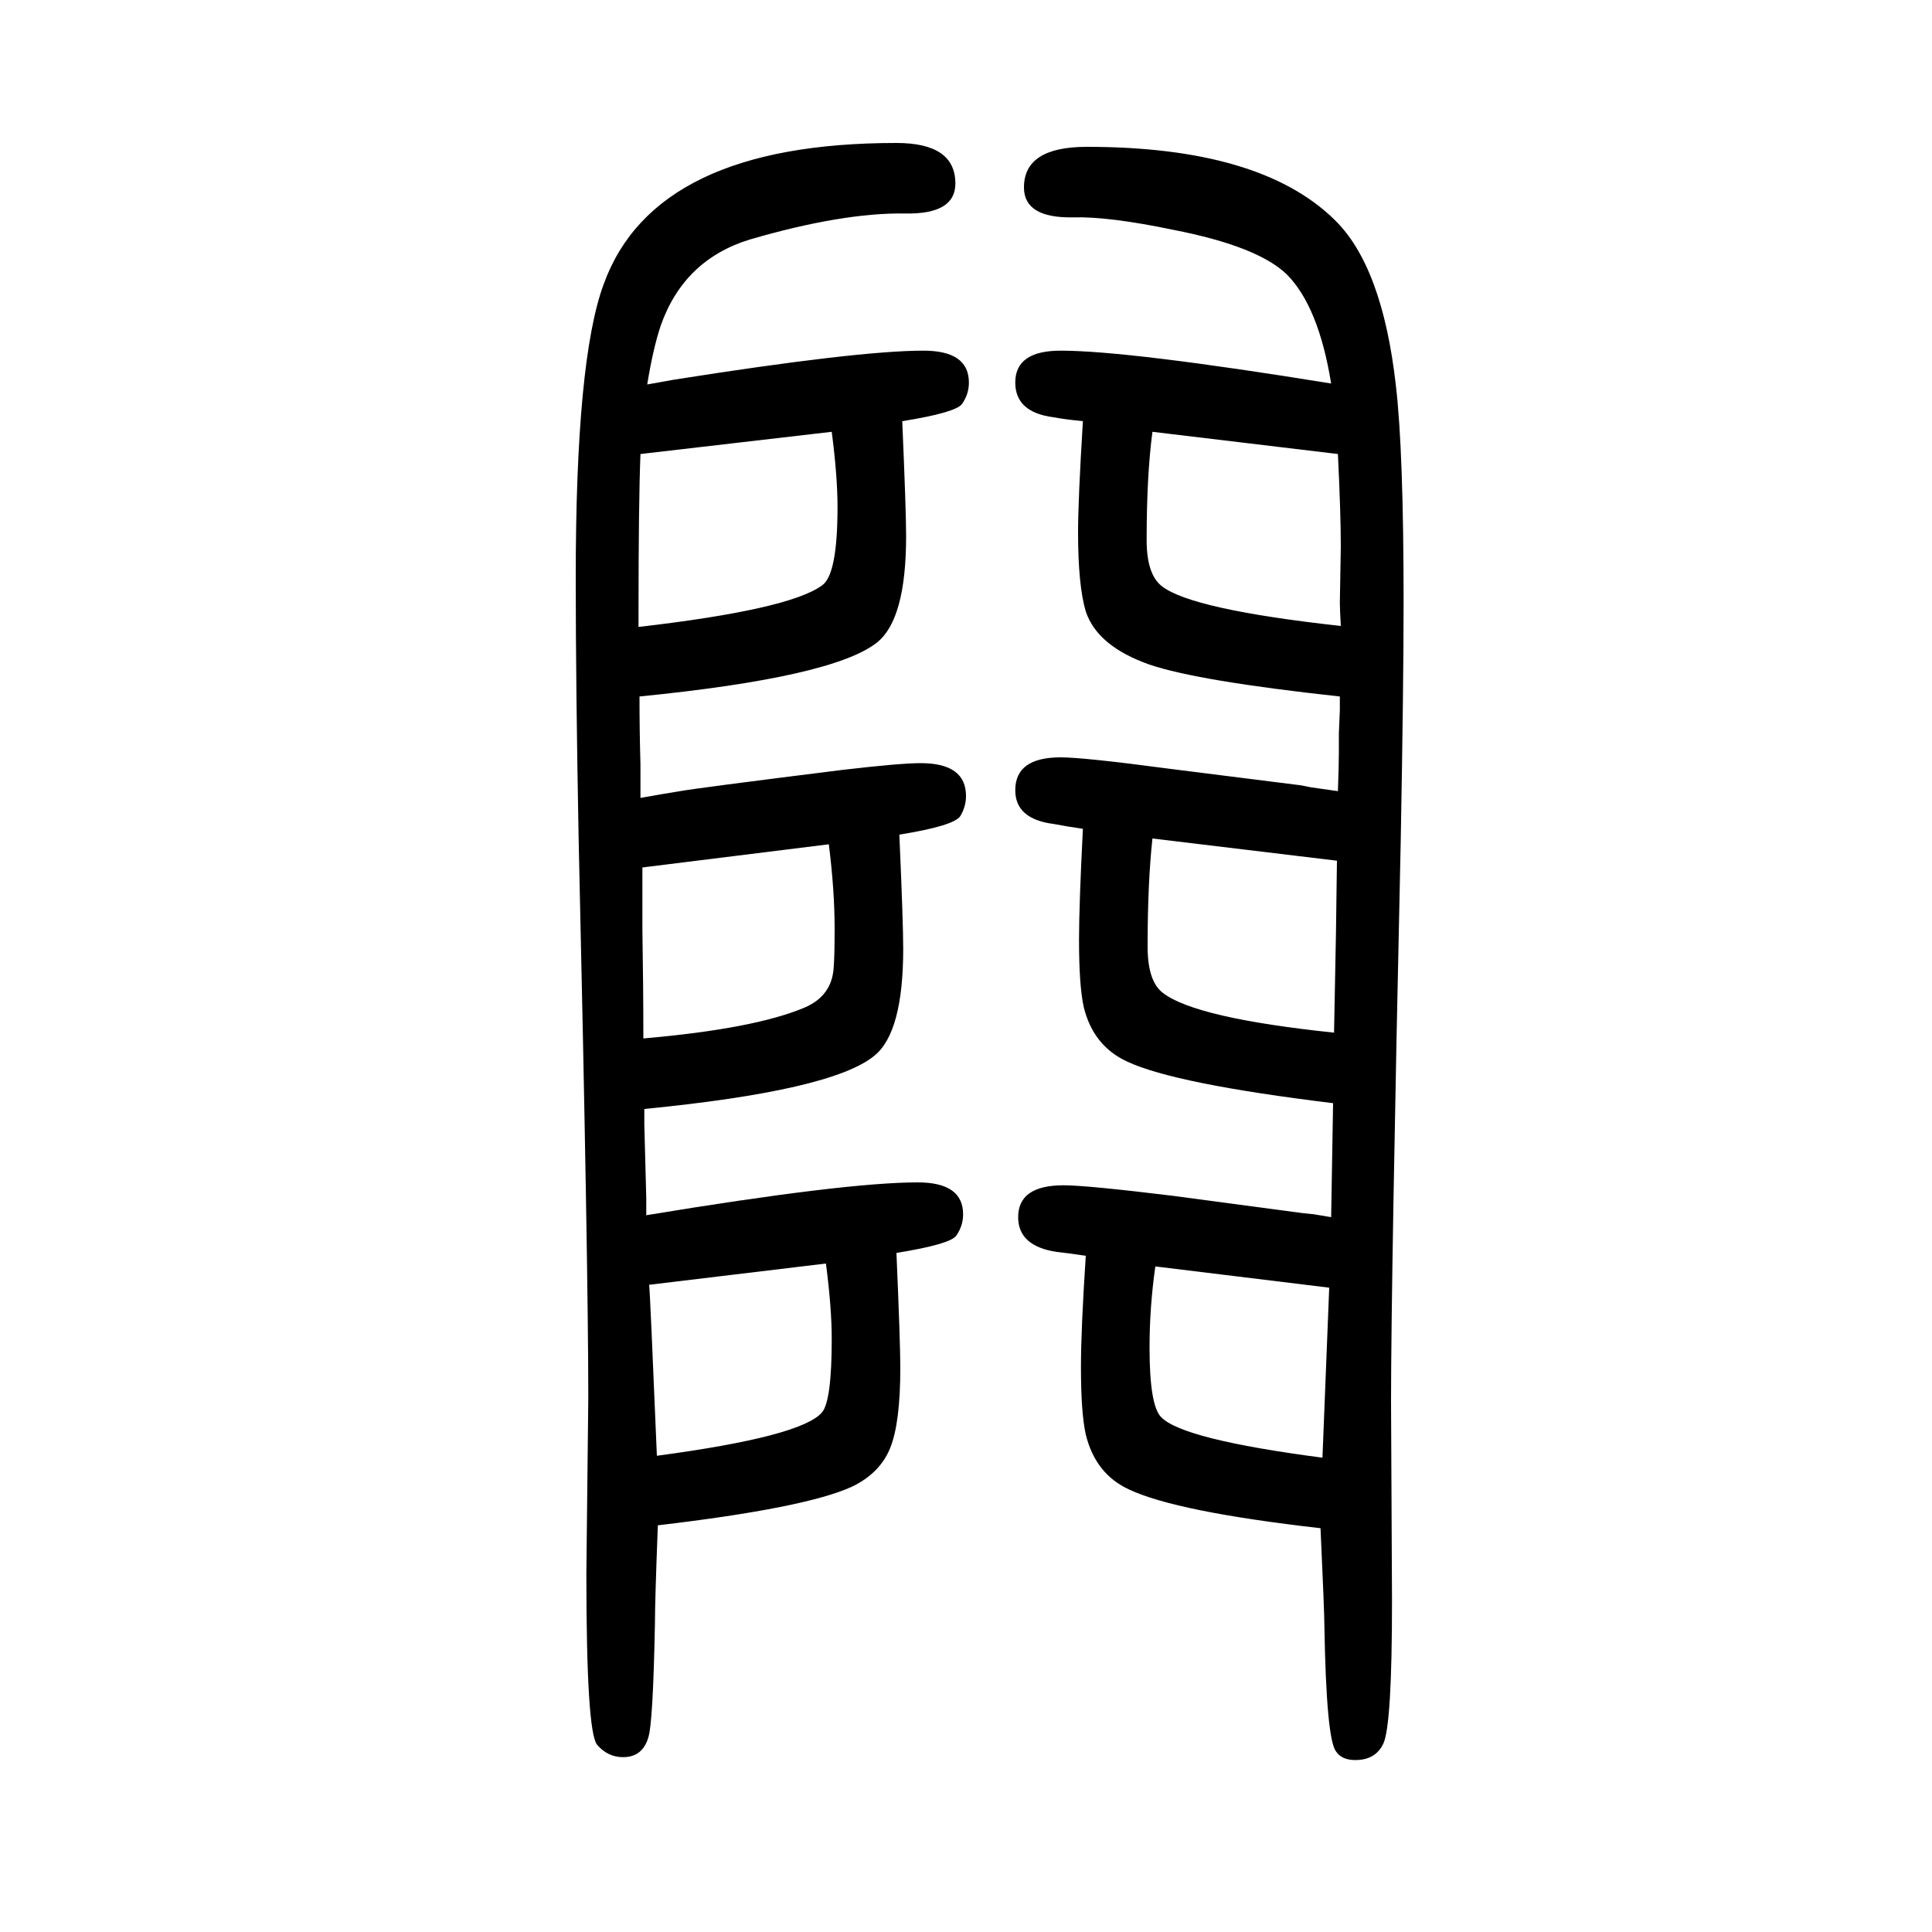 <svg xmlns="http://www.w3.org/2000/svg" xmlns:xlink="http://www.w3.org/1999/xlink" height="100" width="100" version="1.1"><path d="M667 502v-16l2 -76v-18q206 34 281 34q47 0 47 -33q0 -12 -7 -22q-6 -9 -62 -18q4 -93 4 -119q0 -57 -10.5 -83t-39.5 -40q-48 -22 -201 -40q-3 -78 -3 -101q-2 -105 -7 -119q-6 -20 -26 -20q-16 0 -27 13q-11 14 -11 177l2 182q0 136 -10 579q-3 158 -3 270
q0 226 29 304q53 146 303 146q61 0 61 -42q0 -32 -52 -31q-65 1 -161 -27q-68 -21 -92 -89q-8 -24 -14 -61l28 5q190 30 258 30q47 0 47 -33q0 -12 -7 -22q-6 -9 -62 -18q4 -92 4 -119q0 -86 -30 -110q-45 -36 -246 -56q0 -36 1 -70v-35q22 4 41 7q16 3 168 22q60 7 81 7
q47 0 47 -34q0 -11 -6 -21q-7 -10 -63 -19q4 -91 4 -118q0 -87 -30 -111q-44 -36 -238 -55zM666 575q115 10 167 32q28 12 30 41q1 12 1 41q0 39 -6 87l-193 -24v-64q1 -60 1 -113zM672 320q1 -8 8 -177q150 20 171 45q10 12 10 76q0 32 -6 78zM663 1180q-2 -51 -2 -163v-16
q156 18 190 43q16 11 16 81q0 32 -6 78zM1385 831q1 27 1 41v19l1 24v14q-147 16 -197 33q-54 19 -66 55q-8 27 -8 82q0 33 5 115q-20 2 -30 4q-40 5 -40 36q0 33 47 33q70 0 280 -34q-13 80 -46 113q-30 29 -117 46q-67 14 -104 13q-51 -1 -51 31q0 42 65 42q179 0 256 -75
q50 -48 64 -172q8 -68 8 -225q0 -85 -3 -248q-10 -455 -10 -579l1 -206q0 -129 -9 -148q-8 -17 -29 -17q-14 0 -20 9q-10 13 -12 130q0 14 -4 101q-149 17 -198 40q-35 16 -45 57q-5 22 -5 70q0 39 5 115q-20 3 -30 4q-40 6 -40 36q0 33 47 33q24 0 114 -11l135 -18l10 -1
l18 -3l2 118q-164 20 -213 43q-35 16 -45 56q-5 22 -5 70q0 36 4 115q-20 3 -30 5q-40 5 -40 35q0 34 47 34q24 0 114 -12l135 -17l10 -2zM1384 759l-191 23q-5 -46 -5 -112q0 -36 16 -48q34 -26 177 -41l2 104zM1388 1002q-1 18 -1 24l1 58q0 34 -3 96l-192 23
q-6 -45 -6 -112q0 -36 16 -48q31 -24 185 -41zM1369 141q6 150 7 176l-180 22q-6 -42 -6 -84q0 -60 12 -72q22 -23 167 -42z" style="" transform="scale(0.05 -0.05) translate(0 -1650)"/></svg>